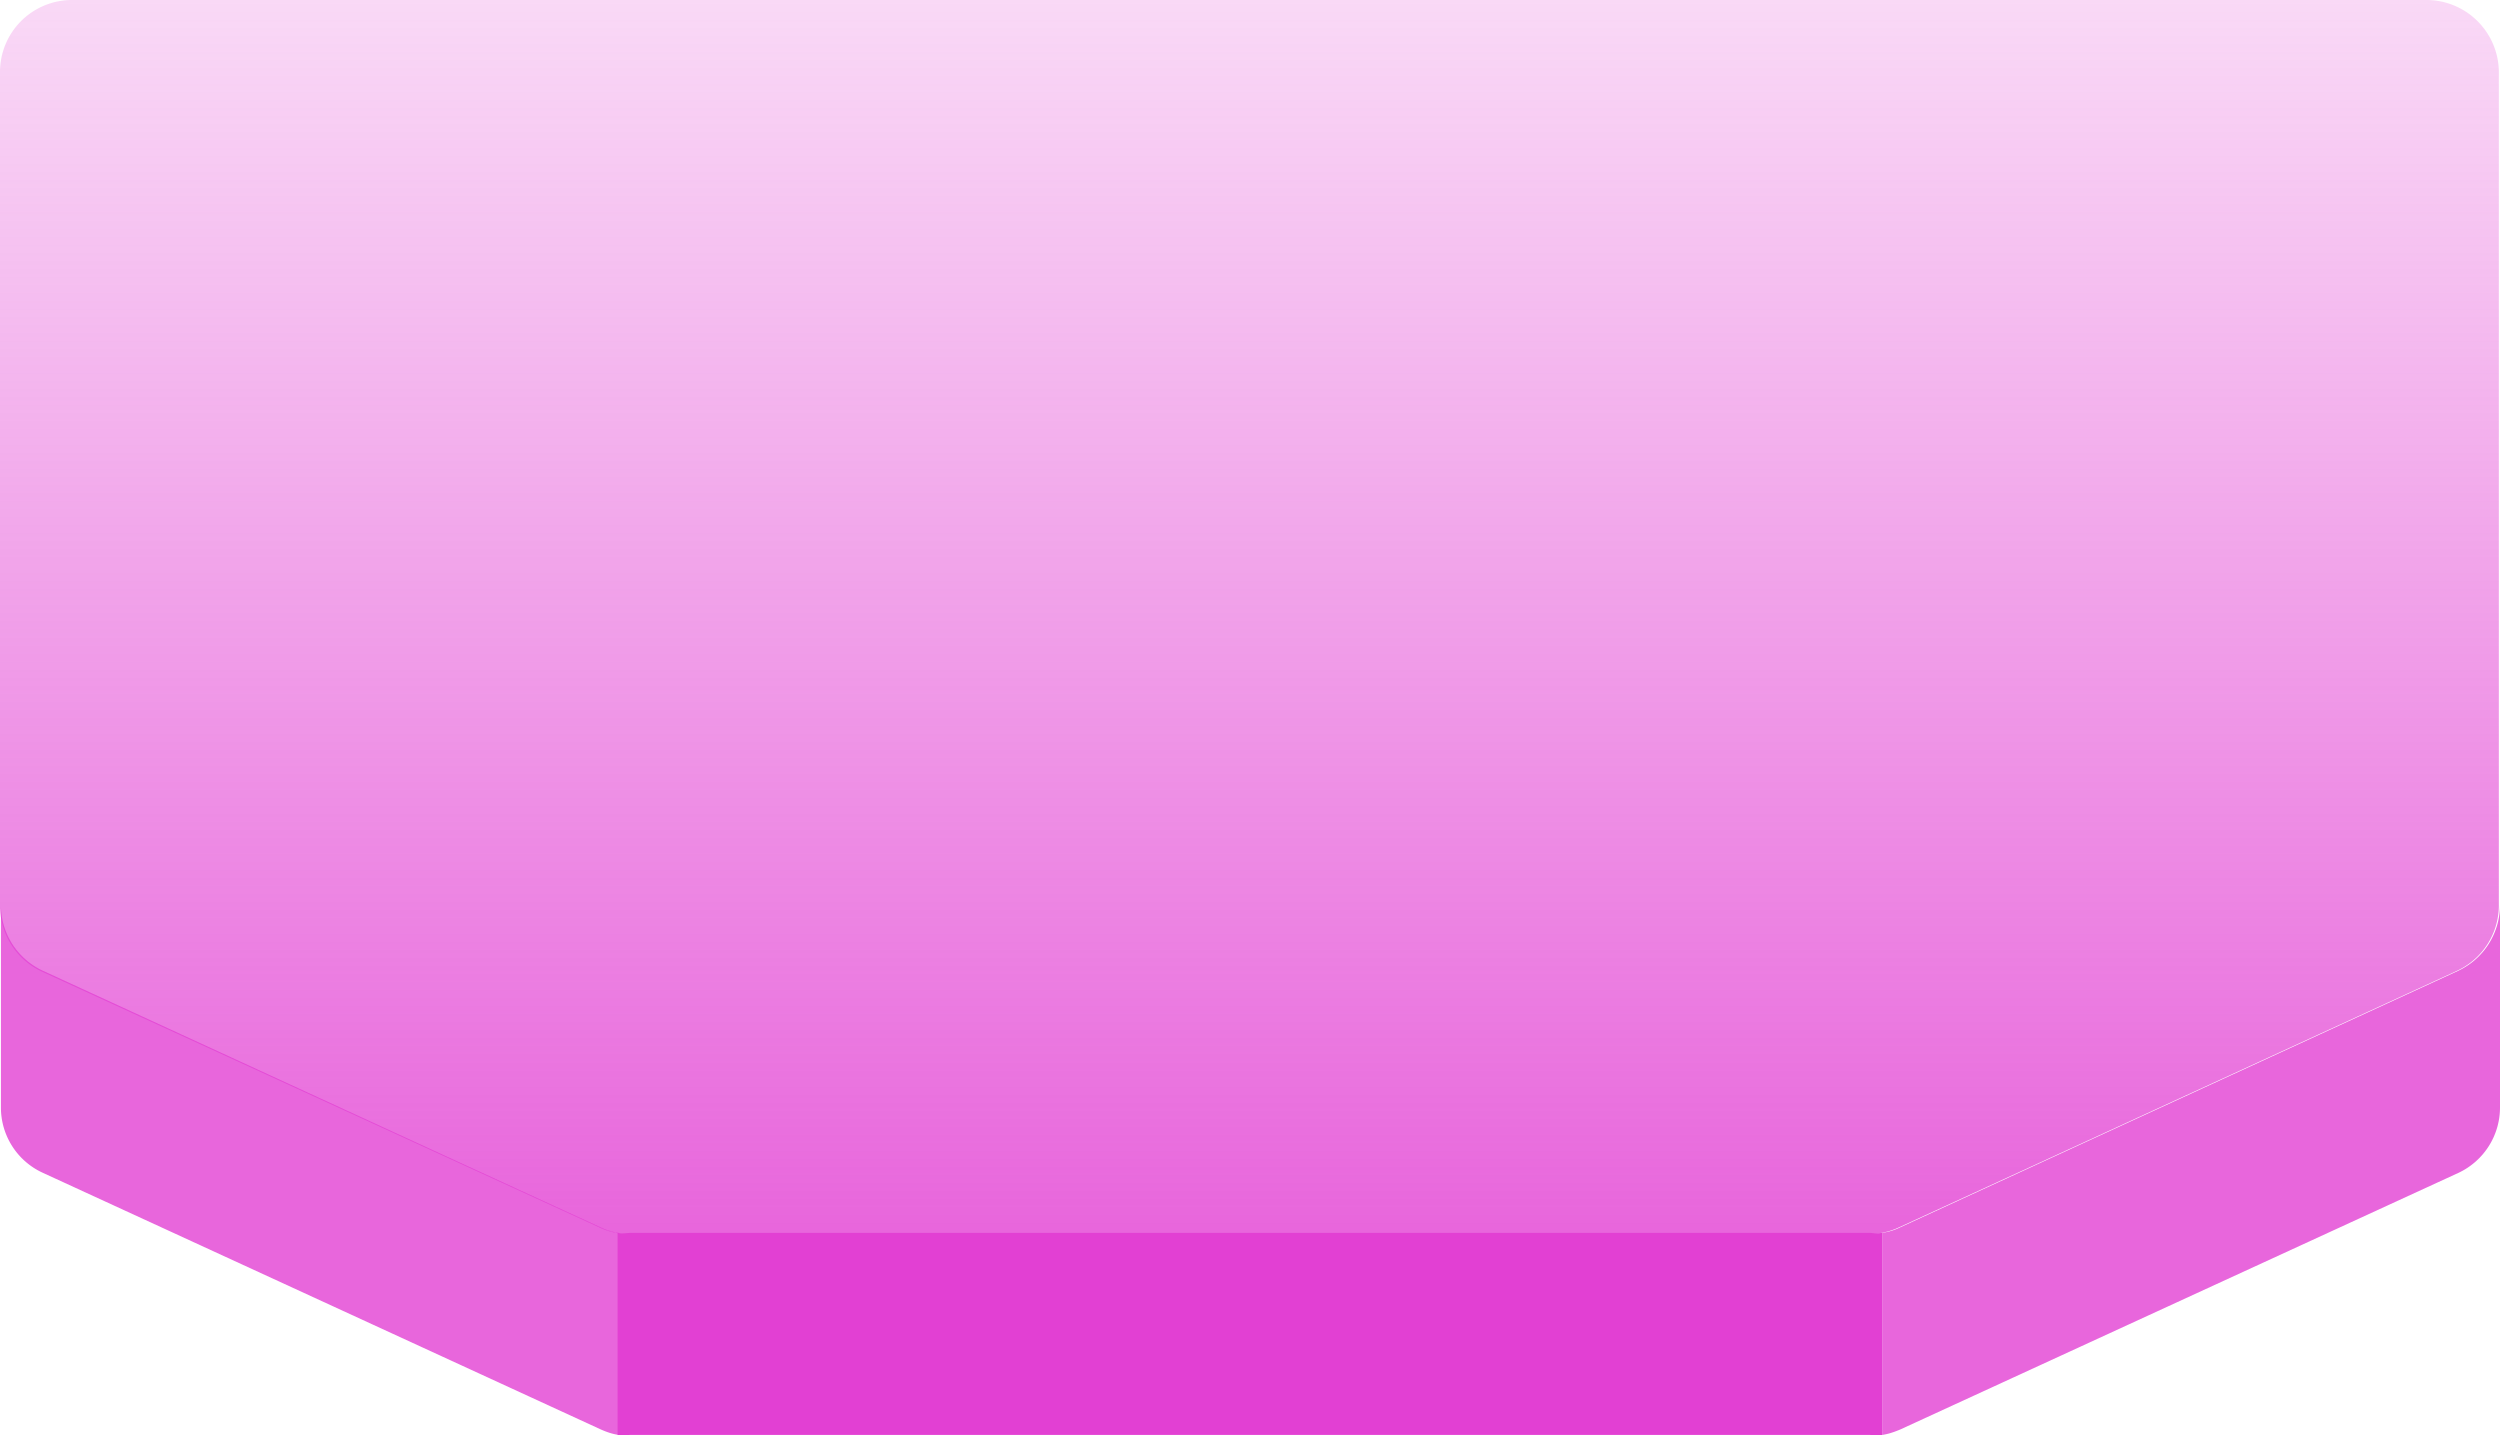 <svg data-v-2269fe1a="" class="svg-bottom" viewBox="0 0 108 62" fill="none" xmlns="http://www.w3.org/2000/svg"><path data-v-2269fe1a="" d="M107.95 3.11v36a3.12 3.12 0 01-1.81 2.83l-24.1 11.08c-.4.19-.85.29-1.3.29H27.16c-.45 0-.9-.1-1.3-.3L1.76 41.95A3.13 3.13 0 010 39.11v-36A3.11 3.11 0 013.12 0h101.7a3.13 3.13 0 013.13 3.11z" fill="url(#cryptos-7)"></path><path data-v-2269fe1a="" d="M81.31 53.26v8.73a3.1 3.1 0 01-.52 0H27.2a3.1 3.1 0 01-.52 0v-8.73c.17.02.35.02.52 0H80.8c.17.02.35.02.52 0z" fill="rgb(226, 64, 211)"></path><path data-v-2269fe1a="" fill-rule="evenodd" clip-rule="evenodd" d="M26.73 61.99v-8.73a2.69 2.69 0 01-.78-.24L1.86 41.94a3.13 3.13 0 01-1.82-2.83v8.74a3.1 3.1 0 001.82 2.82l24.09 11.08c.25.11.5.2.78.24zm54.58 0v-8.73c.27-.04.54-.12.78-.24l24.1-11.08a3.14 3.14 0 001.81-2.83v8.74a3.12 3.12 0 01-1.8 2.82L82.1 61.75c-.26.11-.52.2-.79.24z" fill="rgba(226, 64, 211, 0.8)"></path><defs data-v-2269fe1a=""><linearGradient data-v-2269fe1a="" id="cryptos-7" x1="54" y1="0" x2="54" y2="53" gradientUnits="userSpaceOnUse"><stop data-v-2269fe1a="" offset="0" stop-color="rgba(226, 64, 211, 0.2)"></stop><stop data-v-2269fe1a="" offset="1" stop-color="rgba(226, 64, 211, 0.8)"></stop></linearGradient></defs></svg>